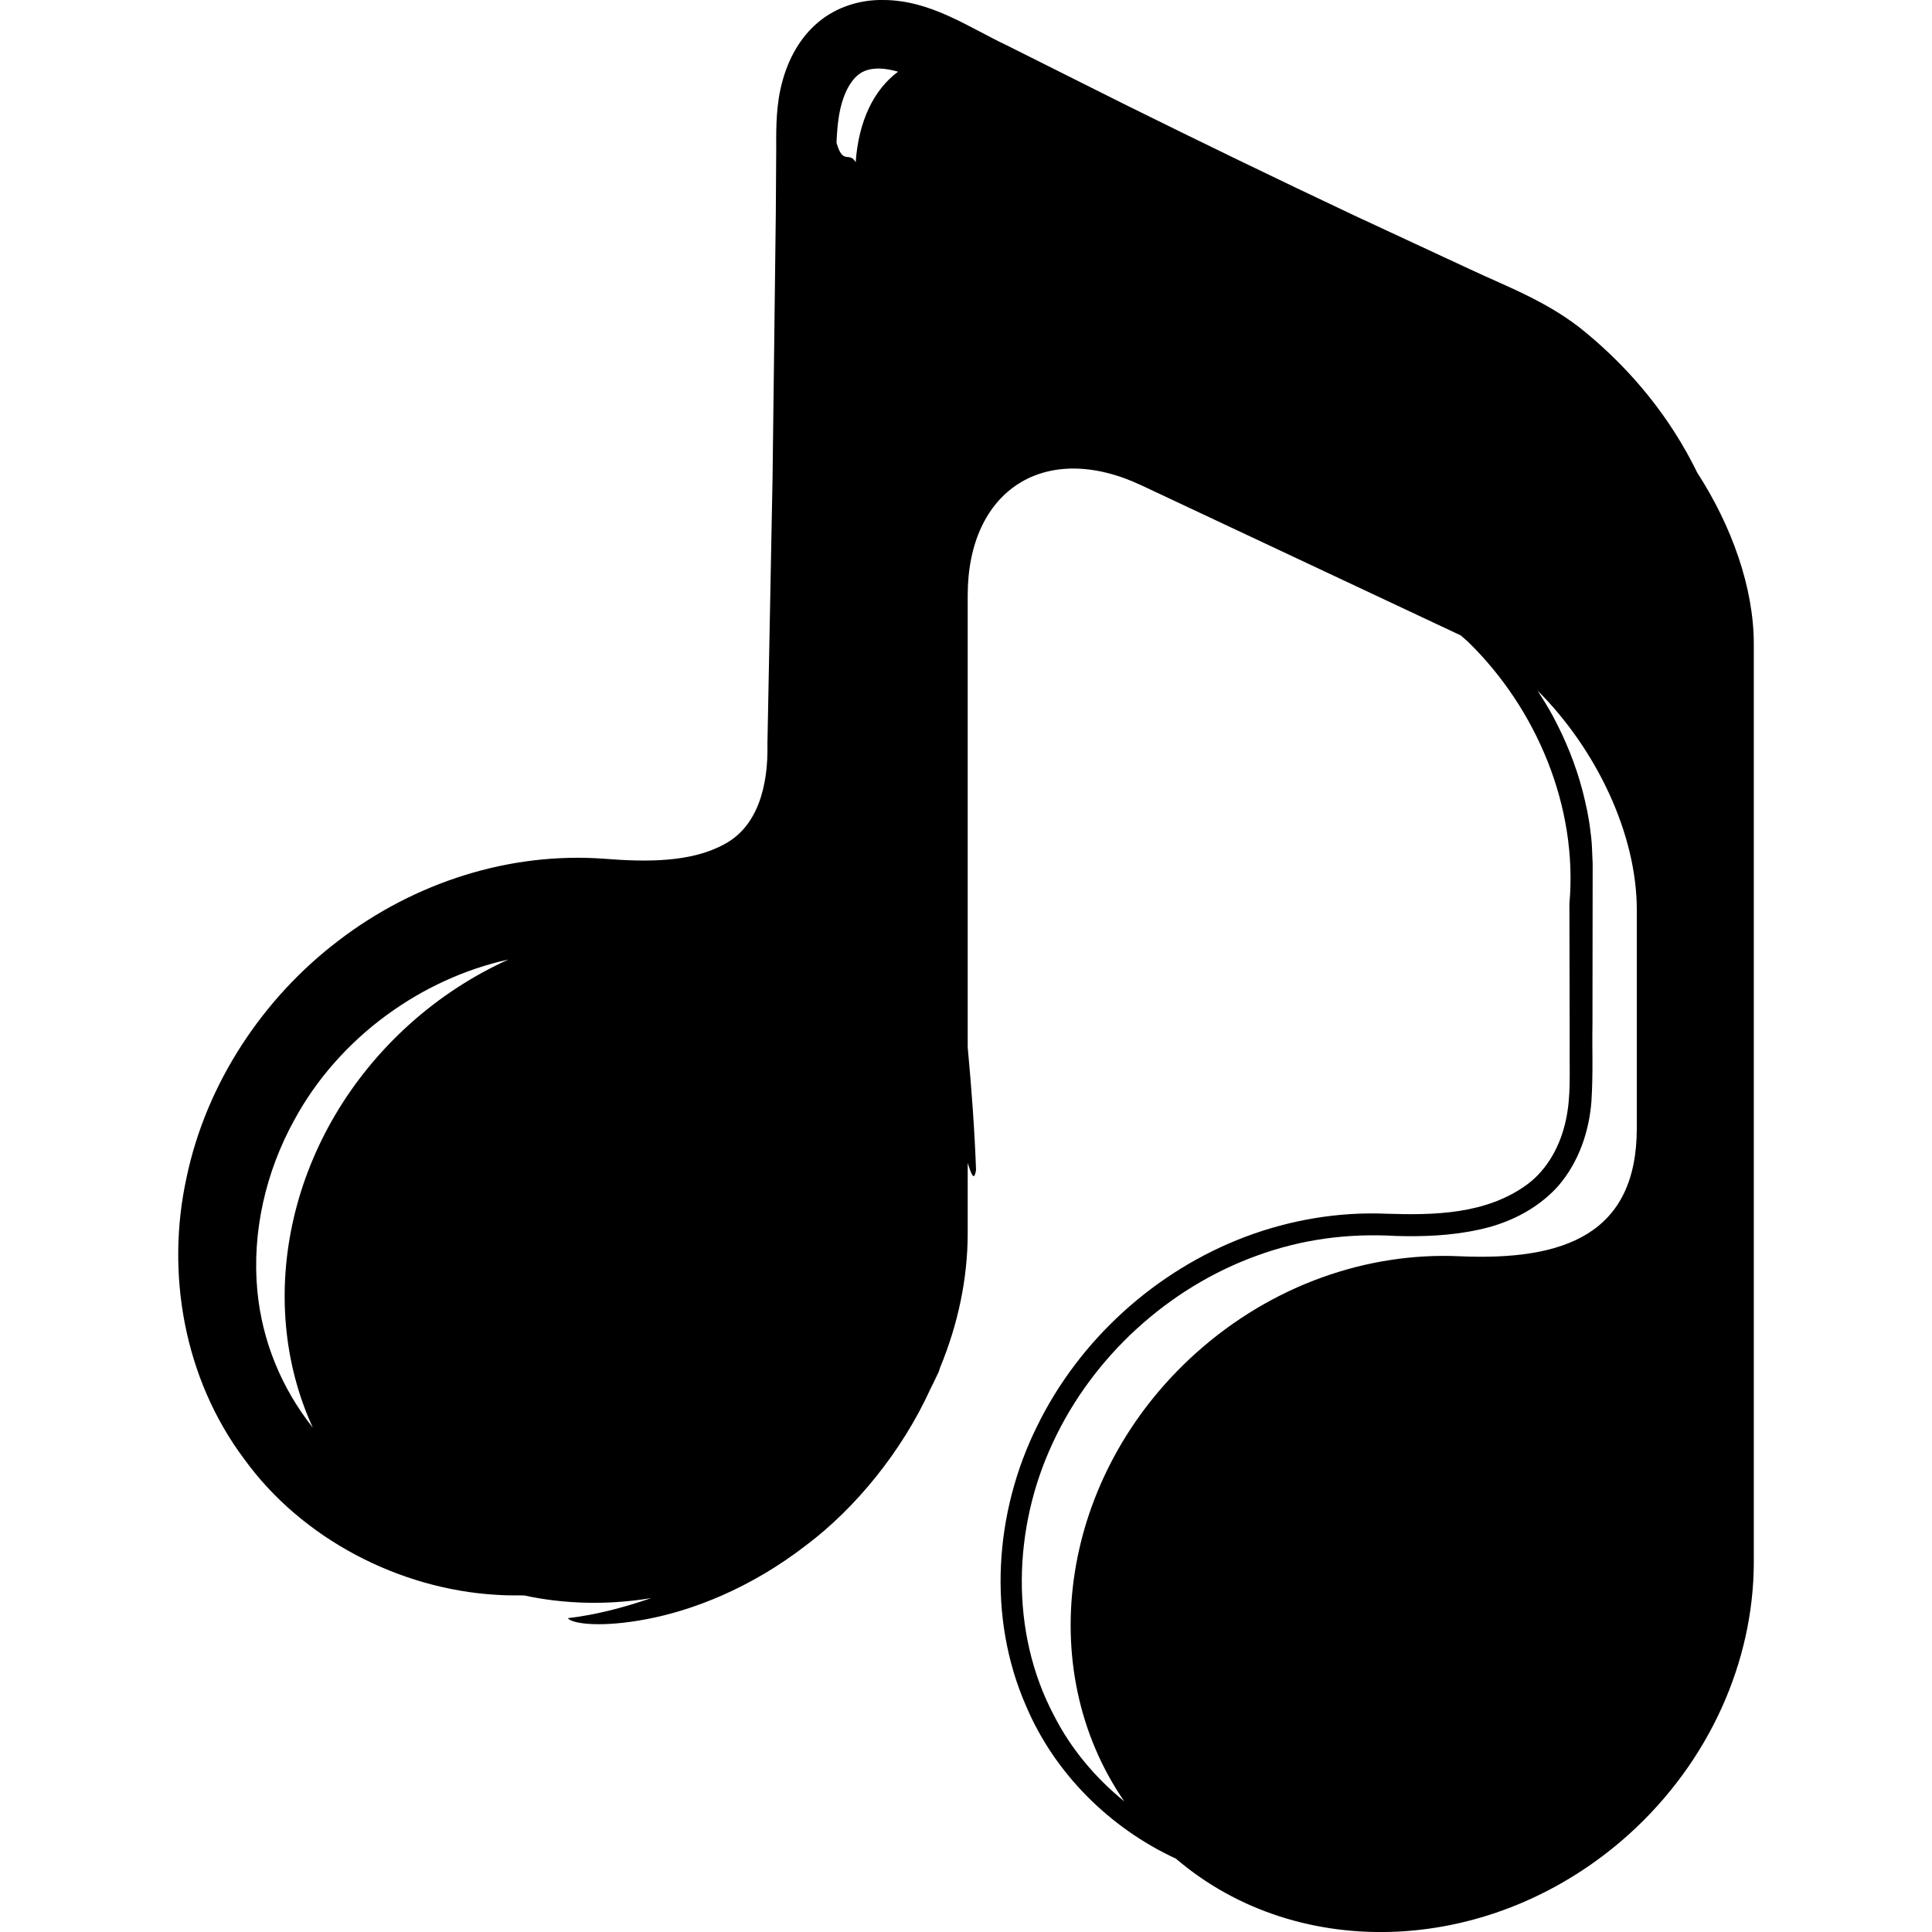 <?xml version="1.0" encoding="iso-8859-1"?>
<!-- Uploaded to: SVG Repo, www.svgrepo.com, Generator: SVG Repo Mixer Tools -->
<!DOCTYPE svg PUBLIC "-//W3C//DTD SVG 1.1//EN" "http://www.w3.org/Graphics/SVG/1.1/DTD/svg11.dtd">
<svg fill="#000000" version="1.1" id="Capa_1" xmlns="http://www.w3.org/2000/svg" xmlns:xlink="http://www.w3.org/1999/xlink" 
	 width="800px" height="800px" viewBox="0 0 41.481 41.481"
	 xml:space="preserve">
<g>
	<g>
		<path d="M19.981,29.812c0.046-0.095,0.096-0.188,0.138-0.284c0.01-0.024,0.025-0.047,0.035-0.071
			c0.013-0.032,0.019-0.066,0.032-0.099c0.384-0.93,0.589-1.904,0.591-2.867v-1.521c0.068,0.207,0.137,0.431,0.179,0.146
			c-0.031-0.856-0.096-1.741-0.179-2.635v-9.697c0-2.273,1.669-3.334,3.727-2.365l6.858,3.223c0.054,0.049,0.112,0.094,0.165,0.145
			c1.467,1.435,2.354,3.538,2.169,5.618l0.006,3.095c-0.008,0.512,0.033,1.039-0.085,1.563c-0.112,0.518-0.379,1.028-0.813,1.357
			c-0.888,0.659-2.021,0.672-3.044,0.639c-1.024-0.043-2.058,0.133-3.02,0.495c-1.926,0.727-3.566,2.208-4.474,4.069
			c-0.917,1.848-1.074,4.108-0.229,6.021c0.614,1.439,1.793,2.606,3.212,3.263c2.639,2.258,6.816,2.091,9.722-0.521
			c1.752-1.582,2.671-3.725,2.684-5.81c0-0.017,0-12.922,0-19.748c0-1.212-0.475-2.538-1.213-3.677
			c-0.57-1.17-1.389-2.178-2.382-3.001c-0.784-0.66-1.699-0.992-2.501-1.37l-2.476-1.151c-1.653-0.78-3.309-1.582-4.967-2.404
			l-2.49-1.247C20.805,0.592,19.984,0.001,18.961,0c-0.494-0.009-1.006,0.15-1.394,0.478c-0.389,0.325-0.637,0.785-0.765,1.256
			c-0.135,0.472-0.14,0.976-0.136,1.438l-0.009,1.414l-0.07,5.679l-0.11,5.708c0.021,0.926-0.222,1.785-0.93,2.155
			c-0.702,0.385-1.643,0.383-2.557,0.311c-2.036-0.155-4.089,0.503-5.728,1.761c-1.605,1.22-2.834,3.051-3.259,5.093
			c-0.443,2.032-0.06,4.296,1.239,6.032c1.243,1.72,3.336,2.797,5.422,2.917c0.195,0.014,0.391,0.013,0.585,0.012
			c0.884,0.191,1.811,0.21,2.733,0.058c-0.582,0.2-1.177,0.359-1.791,0.431c0.098,0.126,0.732,0.205,1.694,0.021
			c0.964-0.183,2.214-0.649,3.431-1.593C18.358,32.387,19.363,31.172,19.981,29.812z M35.143,19.537v4.682
			c0,2.274-1.545,2.856-3.817,2.753c-1.952-0.087-4.007,0.605-5.655,2.085c-2.908,2.617-3.506,6.757-1.532,9.619
			c-0.621-0.505-1.144-1.125-1.51-1.844c-0.948-1.789-0.885-4.021-0.024-5.856c0.854-1.845,2.477-3.328,4.38-4.016
			c0.961-0.351,1.943-0.484,2.993-0.423c0.557,0.016,1.163-0.003,1.757-0.132c0.593-0.121,1.238-0.408,1.711-0.93
			c0.464-0.53,0.675-1.209,0.722-1.818c0.04-0.642,0.013-1.11,0.023-1.673l0.004-3.242v-0.204l-0.01-0.228
			c-0.004-0.132-0.011-0.268-0.034-0.432c-0.034-0.321-0.098-0.601-0.17-0.888c-0.148-0.57-0.37-1.112-0.644-1.623
			c-0.1-0.185-0.212-0.362-0.325-0.54C34.268,16.08,35.143,17.897,35.143,19.537z M8.794,21.99c-2.593,2.335-3.35,5.888-2.078,8.662
			c-0.673-0.849-1.085-1.853-1.19-2.928c-0.121-1.268,0.179-2.564,0.79-3.672c0.964-1.784,2.739-3.042,4.598-3.45
			C10.165,20.943,9.447,21.403,8.794,21.99z M17.96,3.064c0.019-0.427,0.06-0.707,0.148-0.956c0.087-0.25,0.212-0.423,0.329-0.51
			c0.17-0.131,0.435-0.175,0.845-0.059c-0.518,0.385-0.847,1.051-0.91,1.945C18.235,3.238,18.1,3.559,17.96,3.064z"/>
	</g>
</g>
</svg>